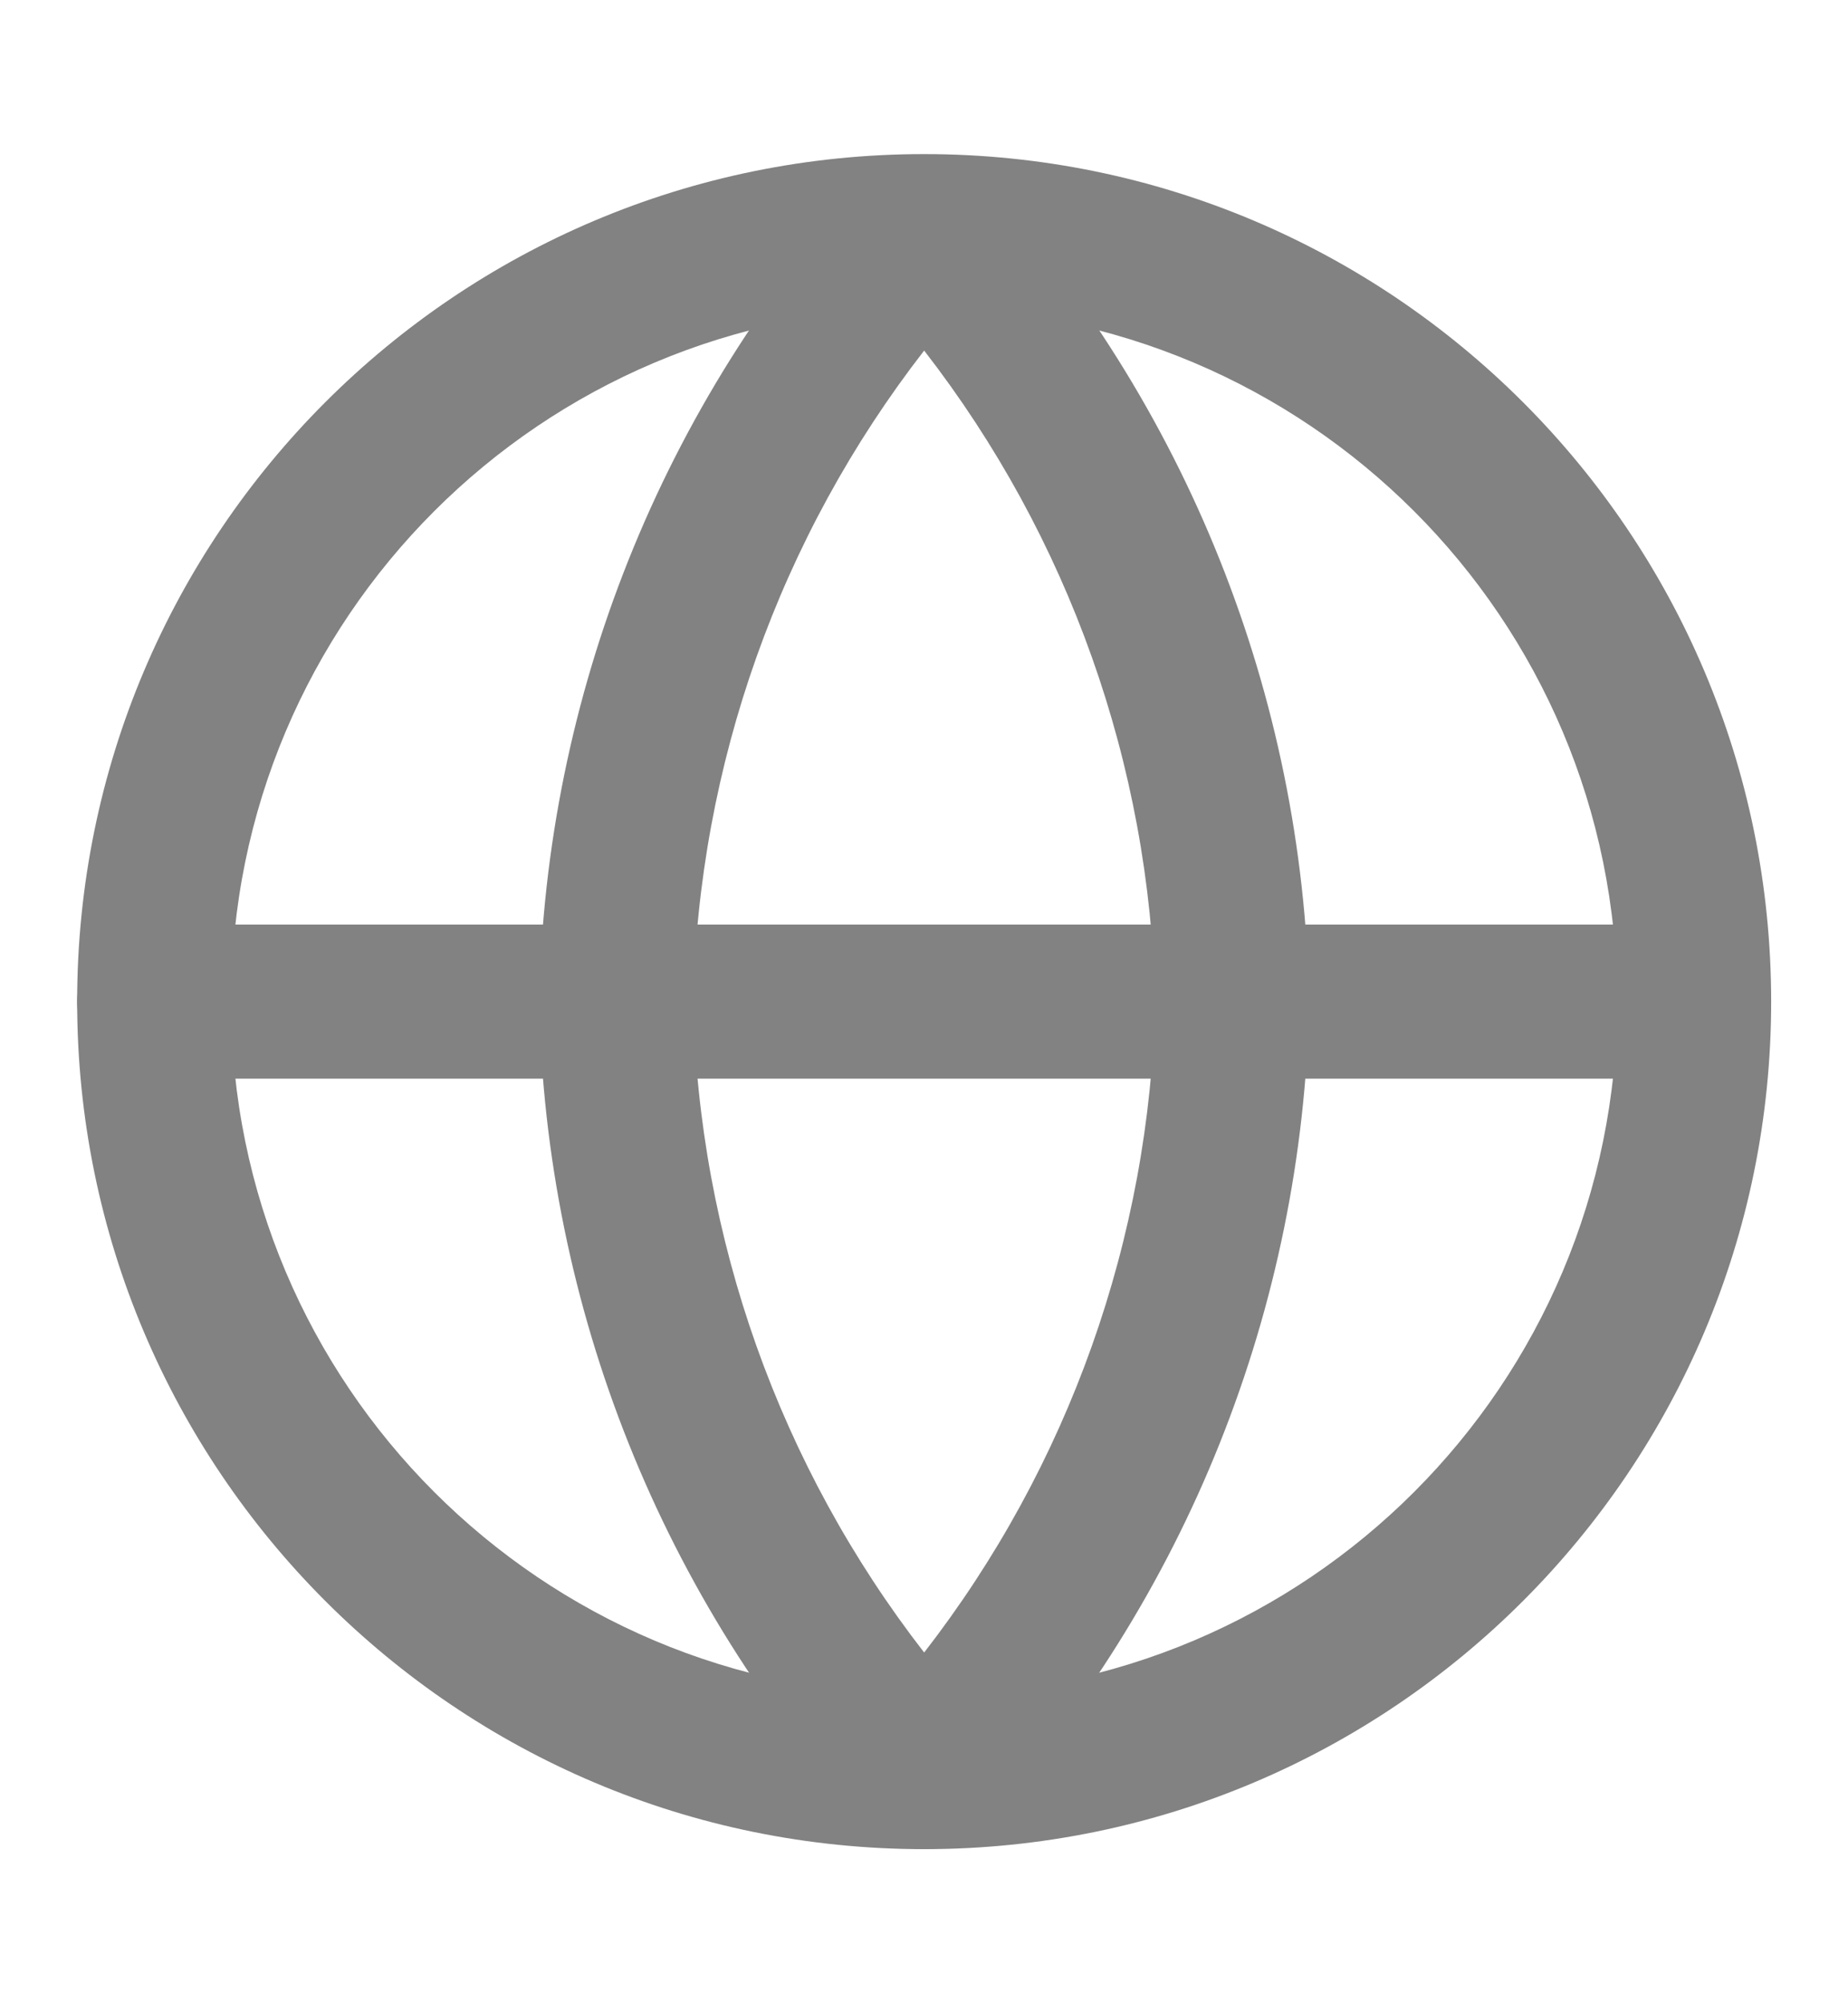 <svg xmlns="http://www.w3.org/2000/svg" width="12" height="13" viewBox="0 0 12 13" fill="none"><path fill-rule="evenodd" clip-rule="evenodd" d="M6.001 2C3.516 2 1.501 4.014 1.501 6.5C1.501 8.985 3.516 11 6.001 11C8.486 11 10.501 8.985 10.501 6.5C10.501 4.014 8.486 2 6.001 2ZM0.501 6.5C0.501 3.462 2.963 1 6.001 1C9.039 1 11.501 3.462 11.501 6.5C11.501 9.537 9.039 12 6.001 12C2.963 12 0.501 9.537 0.501 6.5Z" fill="#828282"></path><path fill-rule="evenodd" clip-rule="evenodd" d="M0.501 6.5C0.501 6.223 0.725 6 1.001 6H11.001C11.277 6 11.501 6.223 11.501 6.5C11.501 6.776 11.277 7 11.001 7H1.001C0.725 7 0.501 6.776 0.501 6.5Z" fill="#828282"></path><path fill-rule="evenodd" clip-rule="evenodd" d="M4.501 6.5C4.535 8.037 5.064 9.517 6.001 10.724C6.938 9.517 7.467 8.037 7.501 6.5C7.467 4.962 6.938 3.482 6.001 2.275C5.064 3.482 4.535 4.962 4.501 6.5ZM6.001 1.5L5.632 1.162C4.299 2.621 3.542 4.514 3.501 6.489C3.501 6.496 3.501 6.503 3.501 6.51C3.542 8.485 4.299 10.378 5.632 11.837C5.727 11.941 5.861 12 6.001 12C6.141 12 6.275 11.941 6.37 11.837C7.703 10.378 8.46 8.485 8.501 6.51C8.501 6.503 8.501 6.496 8.501 6.489C8.46 4.514 7.703 2.621 6.37 1.162L6.001 1.5Z" fill="#828282"></path></svg>